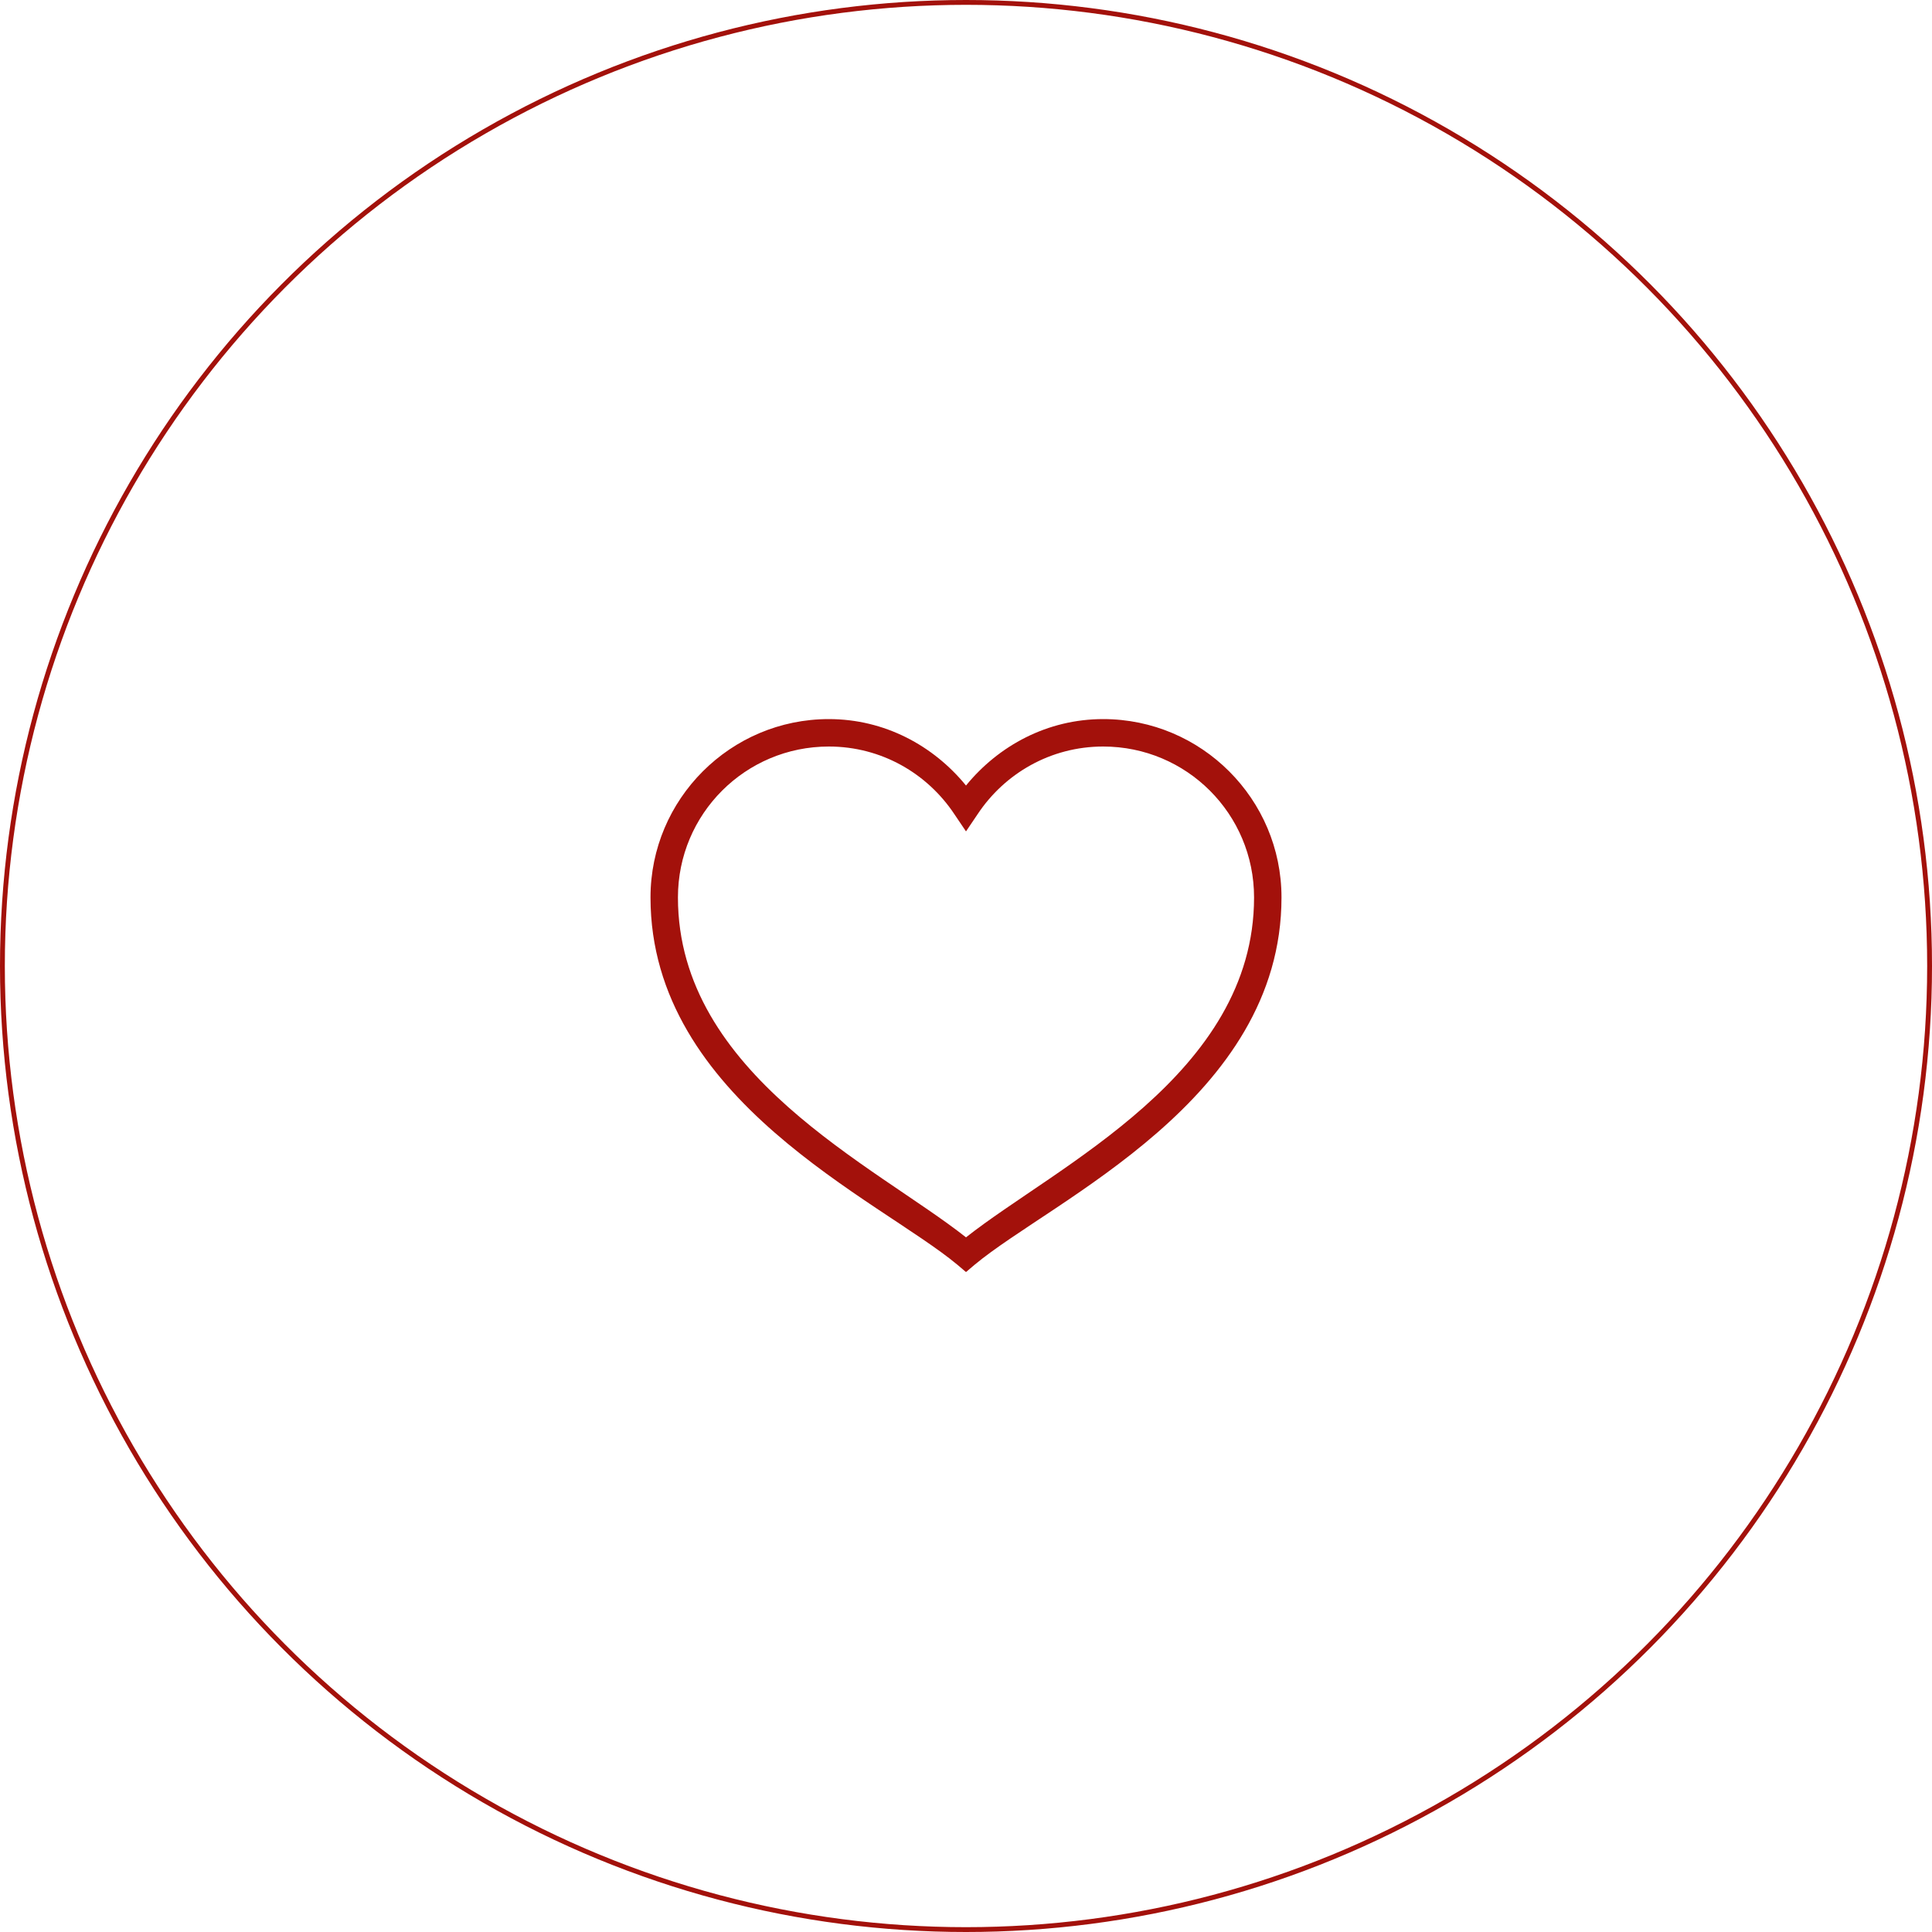 <?xml version="1.0" encoding="UTF-8"?> <svg xmlns="http://www.w3.org/2000/svg" width="400" height="400" viewBox="0 0 400 400" fill="none"> <path d="M171.6 148.88C151.243 148.88 134.68 165.443 134.68 185.8C134.68 227.723 182.094 248.413 198.225 261.859L200 263.367L201.775 261.859C217.905 248.413 265.32 227.723 265.32 185.8C265.32 165.443 248.757 148.88 228.4 148.88C216.884 148.88 206.767 154.349 200 162.636C193.232 154.349 183.115 148.88 171.6 148.88ZM171.6 154.56C182.494 154.56 192.012 160.151 197.603 168.582L200 172.132L202.396 168.582C207.987 160.151 217.506 154.56 228.4 154.56C245.684 154.56 259.64 168.516 259.64 185.8C259.64 222.431 218.726 241.391 200 256.179C181.273 241.391 140.36 222.431 140.36 185.8C140.36 168.516 154.316 154.56 171.6 154.56Z" fill="#A3110B"></path> <circle cx="200" cy="200" r="199.5" stroke="#A3110B"></circle> </svg> 